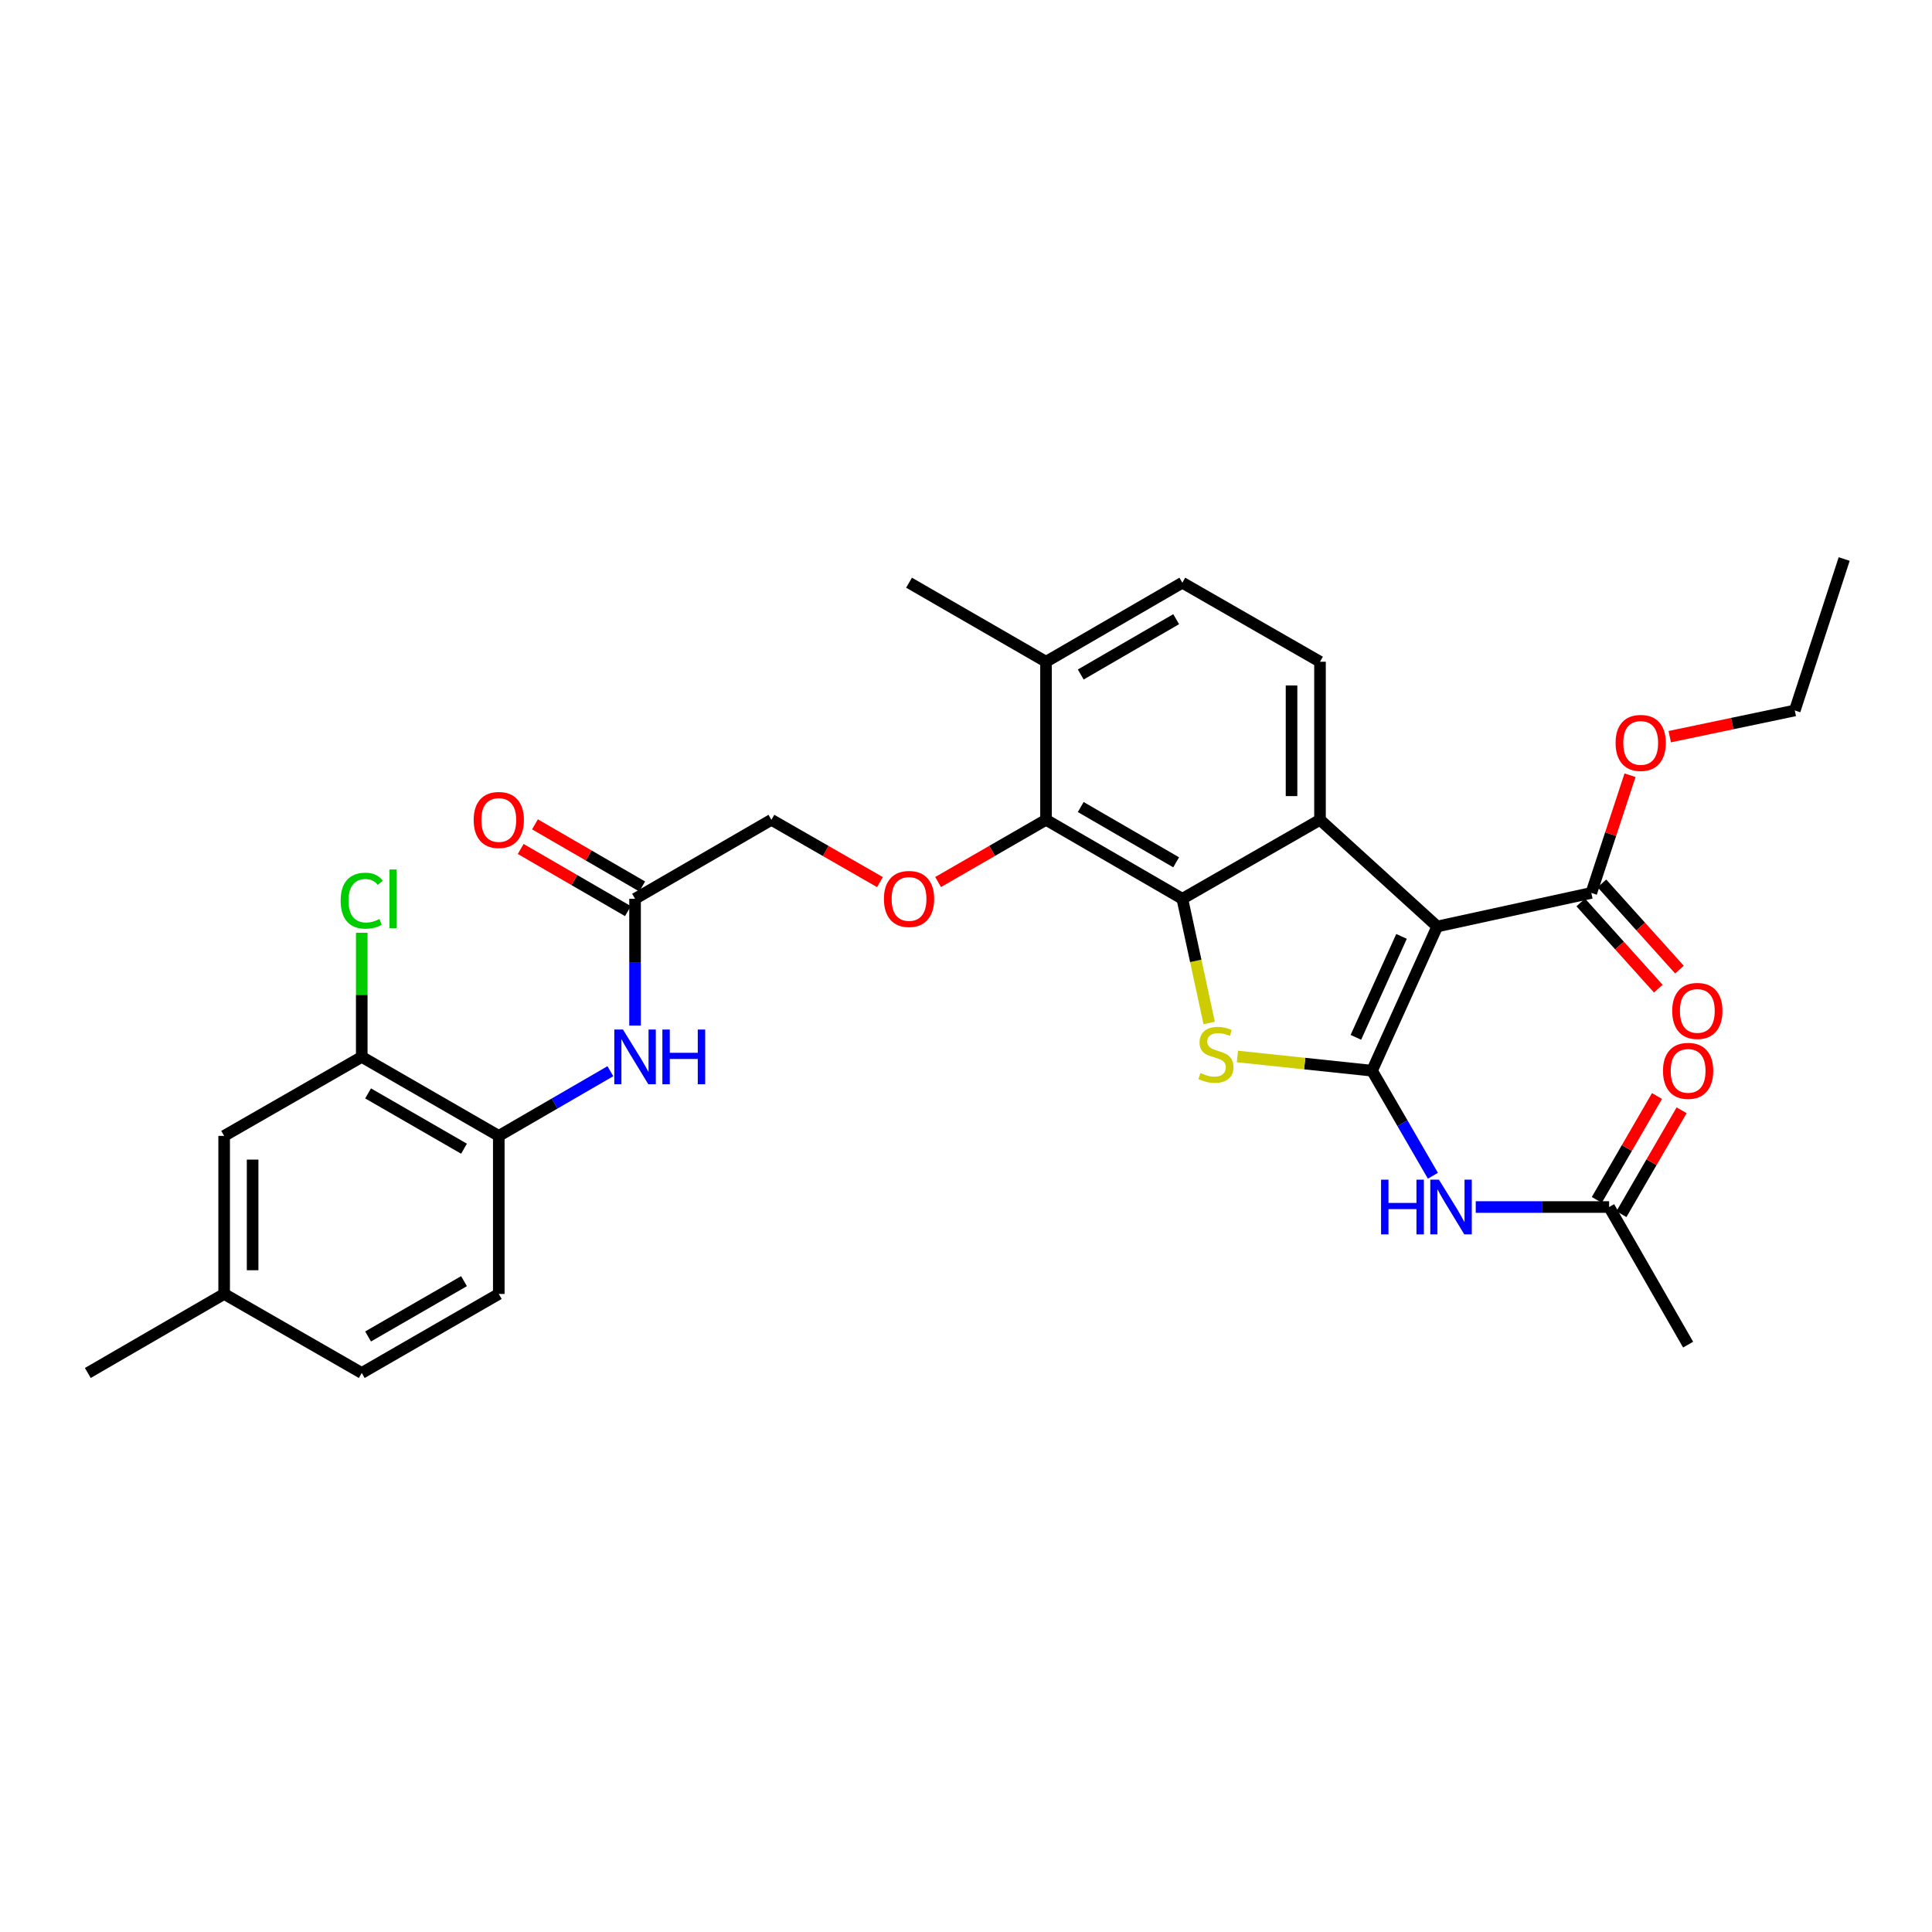 <?xml version='1.0' encoding='iso-8859-1'?>
<svg version='1.1' baseProfile='full'
              xmlns='http://www.w3.org/2000/svg'
                      xmlns:rdkit='http://www.rdkit.org/xml'
                      xmlns:xlink='http://www.w3.org/1999/xlink'
                  xml:space='preserve'
width='1000px' height='1000px' viewBox='0 0 1000 1000'>
<!-- END OF HEADER -->
<rect style='opacity:1.0;fill:#FFFFFF;stroke:none' width='1000' height='1000' x='0' y='0'> </rect>
<path class='bond-0' d='M 710.161,554.191 L 743.91,479.549' style='fill:none;fill-rule:evenodd;stroke:#000000;stroke-width:6px;stroke-linecap:butt;stroke-linejoin:miter;stroke-opacity:1' />
<path class='bond-0' d='M 701.801,536.926 L 725.425,484.677' style='fill:none;fill-rule:evenodd;stroke:#000000;stroke-width:6px;stroke-linecap:butt;stroke-linejoin:miter;stroke-opacity:1' />
<path class='bond-1' d='M 710.161,554.191 L 675.319,550.514' style='fill:none;fill-rule:evenodd;stroke:#000000;stroke-width:6px;stroke-linecap:butt;stroke-linejoin:miter;stroke-opacity:1' />
<path class='bond-1' d='M 675.319,550.514 L 640.476,546.837' style='fill:none;fill-rule:evenodd;stroke:#CCCC00;stroke-width:6px;stroke-linecap:butt;stroke-linejoin:miter;stroke-opacity:1' />
<path class='bond-4' d='M 710.161,554.191 L 725.914,581.375' style='fill:none;fill-rule:evenodd;stroke:#000000;stroke-width:6px;stroke-linecap:butt;stroke-linejoin:miter;stroke-opacity:1' />
<path class='bond-4' d='M 725.914,581.375 L 741.667,608.559' style='fill:none;fill-rule:evenodd;stroke:#0000FF;stroke-width:6px;stroke-linecap:butt;stroke-linejoin:miter;stroke-opacity:1' />
<path class='bond-3' d='M 743.91,479.549 L 683.229,424.335' style='fill:none;fill-rule:evenodd;stroke:#000000;stroke-width:6px;stroke-linecap:butt;stroke-linejoin:miter;stroke-opacity:1' />
<path class='bond-6' d='M 743.91,479.549 L 823.666,462.176' style='fill:none;fill-rule:evenodd;stroke:#000000;stroke-width:6px;stroke-linecap:butt;stroke-linejoin:miter;stroke-opacity:1' />
<path class='bond-2' d='M 625.868,529.486 L 618.922,497.349' style='fill:none;fill-rule:evenodd;stroke:#CCCC00;stroke-width:6px;stroke-linecap:butt;stroke-linejoin:miter;stroke-opacity:1' />
<path class='bond-2' d='M 618.922,497.349 L 611.975,465.212' style='fill:none;fill-rule:evenodd;stroke:#000000;stroke-width:6px;stroke-linecap:butt;stroke-linejoin:miter;stroke-opacity:1' />
<path class='bond-5' d='M 611.975,465.212 L 541.417,424.335' style='fill:none;fill-rule:evenodd;stroke:#000000;stroke-width:6px;stroke-linecap:butt;stroke-linejoin:miter;stroke-opacity:1' />
<path class='bond-5' d='M 608.775,446.334 L 559.385,417.721' style='fill:none;fill-rule:evenodd;stroke:#000000;stroke-width:6px;stroke-linecap:butt;stroke-linejoin:miter;stroke-opacity:1' />
<path class='bond-31' d='M 611.975,465.212 L 683.229,424.335' style='fill:none;fill-rule:evenodd;stroke:#000000;stroke-width:6px;stroke-linecap:butt;stroke-linejoin:miter;stroke-opacity:1' />
<path class='bond-9' d='M 683.229,424.335 L 683.229,342.516' style='fill:none;fill-rule:evenodd;stroke:#000000;stroke-width:6px;stroke-linecap:butt;stroke-linejoin:miter;stroke-opacity:1' />
<path class='bond-9' d='M 668.499,412.062 L 668.499,354.789' style='fill:none;fill-rule:evenodd;stroke:#000000;stroke-width:6px;stroke-linecap:butt;stroke-linejoin:miter;stroke-opacity:1' />
<path class='bond-11' d='M 763.84,624.758 L 798.356,624.758' style='fill:none;fill-rule:evenodd;stroke:#0000FF;stroke-width:6px;stroke-linecap:butt;stroke-linejoin:miter;stroke-opacity:1' />
<path class='bond-11' d='M 798.356,624.758 L 832.873,624.758' style='fill:none;fill-rule:evenodd;stroke:#000000;stroke-width:6px;stroke-linecap:butt;stroke-linejoin:miter;stroke-opacity:1' />
<path class='bond-8' d='M 541.417,424.335 L 513.489,440.436' style='fill:none;fill-rule:evenodd;stroke:#000000;stroke-width:6px;stroke-linecap:butt;stroke-linejoin:miter;stroke-opacity:1' />
<path class='bond-8' d='M 513.489,440.436 L 485.561,456.537' style='fill:none;fill-rule:evenodd;stroke:#FF0000;stroke-width:6px;stroke-linecap:butt;stroke-linejoin:miter;stroke-opacity:1' />
<path class='bond-14' d='M 541.417,424.335 L 541.417,342.516' style='fill:none;fill-rule:evenodd;stroke:#000000;stroke-width:6px;stroke-linecap:butt;stroke-linejoin:miter;stroke-opacity:1' />
<path class='bond-15' d='M 818.191,467.102 L 838.262,489.412' style='fill:none;fill-rule:evenodd;stroke:#000000;stroke-width:6px;stroke-linecap:butt;stroke-linejoin:miter;stroke-opacity:1' />
<path class='bond-15' d='M 838.262,489.412 L 858.333,511.722' style='fill:none;fill-rule:evenodd;stroke:#FF0000;stroke-width:6px;stroke-linecap:butt;stroke-linejoin:miter;stroke-opacity:1' />
<path class='bond-15' d='M 829.142,457.25 L 849.213,479.56' style='fill:none;fill-rule:evenodd;stroke:#000000;stroke-width:6px;stroke-linecap:butt;stroke-linejoin:miter;stroke-opacity:1' />
<path class='bond-15' d='M 849.213,479.56 L 869.284,501.871' style='fill:none;fill-rule:evenodd;stroke:#FF0000;stroke-width:6px;stroke-linecap:butt;stroke-linejoin:miter;stroke-opacity:1' />
<path class='bond-23' d='M 823.666,462.176 L 833.682,431.715' style='fill:none;fill-rule:evenodd;stroke:#000000;stroke-width:6px;stroke-linecap:butt;stroke-linejoin:miter;stroke-opacity:1' />
<path class='bond-23' d='M 833.682,431.715 L 843.698,401.254' style='fill:none;fill-rule:evenodd;stroke:#FF0000;stroke-width:6px;stroke-linecap:butt;stroke-linejoin:miter;stroke-opacity:1' />
<path class='bond-7' d='M 328.703,530.841 L 328.703,498.027' style='fill:none;fill-rule:evenodd;stroke:#0000FF;stroke-width:6px;stroke-linecap:butt;stroke-linejoin:miter;stroke-opacity:1' />
<path class='bond-7' d='M 328.703,498.027 L 328.703,465.212' style='fill:none;fill-rule:evenodd;stroke:#000000;stroke-width:6px;stroke-linecap:butt;stroke-linejoin:miter;stroke-opacity:1' />
<path class='bond-10' d='M 315.924,554.455 L 287.047,571.198' style='fill:none;fill-rule:evenodd;stroke:#0000FF;stroke-width:6px;stroke-linecap:butt;stroke-linejoin:miter;stroke-opacity:1' />
<path class='bond-10' d='M 287.047,571.198 L 258.169,587.94' style='fill:none;fill-rule:evenodd;stroke:#000000;stroke-width:6px;stroke-linecap:butt;stroke-linejoin:miter;stroke-opacity:1' />
<path class='bond-21' d='M 455.461,456.574 L 427.369,440.455' style='fill:none;fill-rule:evenodd;stroke:#FF0000;stroke-width:6px;stroke-linecap:butt;stroke-linejoin:miter;stroke-opacity:1' />
<path class='bond-21' d='M 427.369,440.455 L 399.277,424.335' style='fill:none;fill-rule:evenodd;stroke:#000000;stroke-width:6px;stroke-linecap:butt;stroke-linejoin:miter;stroke-opacity:1' />
<path class='bond-17' d='M 683.229,342.516 L 611.975,301.607' style='fill:none;fill-rule:evenodd;stroke:#000000;stroke-width:6px;stroke-linecap:butt;stroke-linejoin:miter;stroke-opacity:1' />
<path class='bond-13' d='M 258.169,587.94 L 187.242,547.047' style='fill:none;fill-rule:evenodd;stroke:#000000;stroke-width:6px;stroke-linecap:butt;stroke-linejoin:miter;stroke-opacity:1' />
<path class='bond-13' d='M 240.172,594.567 L 190.524,565.942' style='fill:none;fill-rule:evenodd;stroke:#000000;stroke-width:6px;stroke-linecap:butt;stroke-linejoin:miter;stroke-opacity:1' />
<path class='bond-20' d='M 258.169,587.94 L 258.169,669.743' style='fill:none;fill-rule:evenodd;stroke:#000000;stroke-width:6px;stroke-linecap:butt;stroke-linejoin:miter;stroke-opacity:1' />
<path class='bond-18' d='M 839.245,628.451 L 854.824,601.567' style='fill:none;fill-rule:evenodd;stroke:#000000;stroke-width:6px;stroke-linecap:butt;stroke-linejoin:miter;stroke-opacity:1' />
<path class='bond-18' d='M 854.824,601.567 L 870.403,574.683' style='fill:none;fill-rule:evenodd;stroke:#FF0000;stroke-width:6px;stroke-linecap:butt;stroke-linejoin:miter;stroke-opacity:1' />
<path class='bond-18' d='M 826.5,621.065 L 842.079,594.181' style='fill:none;fill-rule:evenodd;stroke:#000000;stroke-width:6px;stroke-linecap:butt;stroke-linejoin:miter;stroke-opacity:1' />
<path class='bond-18' d='M 842.079,594.181 L 857.658,567.297' style='fill:none;fill-rule:evenodd;stroke:#FF0000;stroke-width:6px;stroke-linecap:butt;stroke-linejoin:miter;stroke-opacity:1' />
<path class='bond-26' d='M 832.873,624.758 L 873.766,695.979' style='fill:none;fill-rule:evenodd;stroke:#000000;stroke-width:6px;stroke-linecap:butt;stroke-linejoin:miter;stroke-opacity:1' />
<path class='bond-12' d='M 328.703,465.212 L 399.277,424.335' style='fill:none;fill-rule:evenodd;stroke:#000000;stroke-width:6px;stroke-linecap:butt;stroke-linejoin:miter;stroke-opacity:1' />
<path class='bond-19' d='M 332.396,458.839 L 304.648,442.759' style='fill:none;fill-rule:evenodd;stroke:#000000;stroke-width:6px;stroke-linecap:butt;stroke-linejoin:miter;stroke-opacity:1' />
<path class='bond-19' d='M 304.648,442.759 L 276.9,426.678' style='fill:none;fill-rule:evenodd;stroke:#FF0000;stroke-width:6px;stroke-linecap:butt;stroke-linejoin:miter;stroke-opacity:1' />
<path class='bond-19' d='M 325.01,471.584 L 297.262,455.503' style='fill:none;fill-rule:evenodd;stroke:#000000;stroke-width:6px;stroke-linecap:butt;stroke-linejoin:miter;stroke-opacity:1' />
<path class='bond-19' d='M 297.262,455.503 L 269.514,439.423' style='fill:none;fill-rule:evenodd;stroke:#FF0000;stroke-width:6px;stroke-linecap:butt;stroke-linejoin:miter;stroke-opacity:1' />
<path class='bond-16' d='M 187.242,547.047 L 116.021,587.94' style='fill:none;fill-rule:evenodd;stroke:#000000;stroke-width:6px;stroke-linecap:butt;stroke-linejoin:miter;stroke-opacity:1' />
<path class='bond-22' d='M 187.242,547.047 L 187.242,514.922' style='fill:none;fill-rule:evenodd;stroke:#000000;stroke-width:6px;stroke-linecap:butt;stroke-linejoin:miter;stroke-opacity:1' />
<path class='bond-22' d='M 187.242,514.922 L 187.242,482.798' style='fill:none;fill-rule:evenodd;stroke:#00CC00;stroke-width:6px;stroke-linecap:butt;stroke-linejoin:miter;stroke-opacity:1' />
<path class='bond-27' d='M 541.417,342.516 L 470.515,301.607' style='fill:none;fill-rule:evenodd;stroke:#000000;stroke-width:6px;stroke-linecap:butt;stroke-linejoin:miter;stroke-opacity:1' />
<path class='bond-32' d='M 541.417,342.516 L 611.975,301.607' style='fill:none;fill-rule:evenodd;stroke:#000000;stroke-width:6px;stroke-linecap:butt;stroke-linejoin:miter;stroke-opacity:1' />
<path class='bond-32' d='M 559.389,349.123 L 608.78,320.487' style='fill:none;fill-rule:evenodd;stroke:#000000;stroke-width:6px;stroke-linecap:butt;stroke-linejoin:miter;stroke-opacity:1' />
<path class='bond-33' d='M 116.021,587.94 L 116.021,669.743' style='fill:none;fill-rule:evenodd;stroke:#000000;stroke-width:6px;stroke-linecap:butt;stroke-linejoin:miter;stroke-opacity:1' />
<path class='bond-33' d='M 130.751,600.21 L 130.751,657.472' style='fill:none;fill-rule:evenodd;stroke:#000000;stroke-width:6px;stroke-linecap:butt;stroke-linejoin:miter;stroke-opacity:1' />
<path class='bond-25' d='M 258.169,669.743 L 187.242,710.652' style='fill:none;fill-rule:evenodd;stroke:#000000;stroke-width:6px;stroke-linecap:butt;stroke-linejoin:miter;stroke-opacity:1' />
<path class='bond-25' d='M 240.17,663.119 L 190.521,691.756' style='fill:none;fill-rule:evenodd;stroke:#000000;stroke-width:6px;stroke-linecap:butt;stroke-linejoin:miter;stroke-opacity:1' />
<path class='bond-28' d='M 864.261,381.298 L 896.62,374.518' style='fill:none;fill-rule:evenodd;stroke:#FF0000;stroke-width:6px;stroke-linecap:butt;stroke-linejoin:miter;stroke-opacity:1' />
<path class='bond-28' d='M 896.62,374.518 L 928.98,367.738' style='fill:none;fill-rule:evenodd;stroke:#000000;stroke-width:6px;stroke-linecap:butt;stroke-linejoin:miter;stroke-opacity:1' />
<path class='bond-24' d='M 116.021,669.743 L 187.242,710.652' style='fill:none;fill-rule:evenodd;stroke:#000000;stroke-width:6px;stroke-linecap:butt;stroke-linejoin:miter;stroke-opacity:1' />
<path class='bond-29' d='M 116.021,669.743 L 45.455,710.652' style='fill:none;fill-rule:evenodd;stroke:#000000;stroke-width:6px;stroke-linecap:butt;stroke-linejoin:miter;stroke-opacity:1' />
<path class='bond-30' d='M 928.98,367.738 L 954.545,289.348' style='fill:none;fill-rule:evenodd;stroke:#000000;stroke-width:6px;stroke-linecap:butt;stroke-linejoin:miter;stroke-opacity:1' />
<path  class='atom-2' d='M 621.365 555.384
Q 621.685 555.504, 623.005 556.064
Q 624.325 556.624, 625.765 556.984
Q 627.245 557.304, 628.685 557.304
Q 631.365 557.304, 632.925 556.024
Q 634.485 554.704, 634.485 552.424
Q 634.485 550.864, 633.685 549.904
Q 632.925 548.944, 631.725 548.424
Q 630.525 547.904, 628.525 547.304
Q 626.005 546.544, 624.485 545.824
Q 623.005 545.104, 621.925 543.584
Q 620.885 542.064, 620.885 539.504
Q 620.885 535.944, 623.285 533.744
Q 625.725 531.544, 630.525 531.544
Q 633.805 531.544, 637.525 533.104
L 636.605 536.184
Q 633.205 534.784, 630.645 534.784
Q 627.885 534.784, 626.365 535.944
Q 624.845 537.064, 624.885 539.024
Q 624.885 540.544, 625.645 541.464
Q 626.445 542.384, 627.565 542.904
Q 628.725 543.424, 630.645 544.024
Q 633.205 544.824, 634.725 545.624
Q 636.245 546.424, 637.325 548.064
Q 638.445 549.664, 638.445 552.424
Q 638.445 556.344, 635.805 558.464
Q 633.205 560.544, 628.845 560.544
Q 626.325 560.544, 624.405 559.984
Q 622.525 559.464, 620.285 558.544
L 621.365 555.384
' fill='#CCCC00'/>
<path  class='atom-5' d='M 714.834 610.598
L 718.674 610.598
L 718.674 622.638
L 733.154 622.638
L 733.154 610.598
L 736.994 610.598
L 736.994 638.918
L 733.154 638.918
L 733.154 625.838
L 718.674 625.838
L 718.674 638.918
L 714.834 638.918
L 714.834 610.598
' fill='#0000FF'/>
<path  class='atom-5' d='M 744.794 610.598
L 754.074 625.598
Q 754.994 627.078, 756.474 629.758
Q 757.954 632.438, 758.034 632.598
L 758.034 610.598
L 761.794 610.598
L 761.794 638.918
L 757.914 638.918
L 747.954 622.518
Q 746.794 620.598, 745.554 618.398
Q 744.354 616.198, 743.994 615.518
L 743.994 638.918
L 740.314 638.918
L 740.314 610.598
L 744.794 610.598
' fill='#0000FF'/>
<path  class='atom-8' d='M 322.443 532.887
L 331.723 547.887
Q 332.643 549.367, 334.123 552.047
Q 335.603 554.727, 335.683 554.887
L 335.683 532.887
L 339.443 532.887
L 339.443 561.207
L 335.563 561.207
L 325.603 544.807
Q 324.443 542.887, 323.203 540.687
Q 322.003 538.487, 321.643 537.807
L 321.643 561.207
L 317.963 561.207
L 317.963 532.887
L 322.443 532.887
' fill='#0000FF'/>
<path  class='atom-8' d='M 342.843 532.887
L 346.683 532.887
L 346.683 544.927
L 361.163 544.927
L 361.163 532.887
L 365.003 532.887
L 365.003 561.207
L 361.163 561.207
L 361.163 548.127
L 346.683 548.127
L 346.683 561.207
L 342.843 561.207
L 342.843 532.887
' fill='#0000FF'/>
<path  class='atom-9' d='M 457.515 465.292
Q 457.515 458.492, 460.875 454.692
Q 464.235 450.892, 470.515 450.892
Q 476.795 450.892, 480.155 454.692
Q 483.515 458.492, 483.515 465.292
Q 483.515 472.172, 480.115 476.092
Q 476.715 479.972, 470.515 479.972
Q 464.275 479.972, 460.875 476.092
Q 457.515 472.212, 457.515 465.292
M 470.515 476.772
Q 474.835 476.772, 477.155 473.892
Q 479.515 470.972, 479.515 465.292
Q 479.515 459.732, 477.155 456.932
Q 474.835 454.092, 470.515 454.092
Q 466.195 454.092, 463.835 456.892
Q 461.515 459.692, 461.515 465.292
Q 461.515 471.012, 463.835 473.892
Q 466.195 476.772, 470.515 476.772
' fill='#FF0000'/>
<path  class='atom-16' d='M 865.537 523.248
Q 865.537 516.448, 868.897 512.648
Q 872.257 508.848, 878.537 508.848
Q 884.817 508.848, 888.177 512.648
Q 891.537 516.448, 891.537 523.248
Q 891.537 530.128, 888.137 534.048
Q 884.737 537.928, 878.537 537.928
Q 872.297 537.928, 868.897 534.048
Q 865.537 530.168, 865.537 523.248
M 878.537 534.728
Q 882.857 534.728, 885.177 531.848
Q 887.537 528.928, 887.537 523.248
Q 887.537 517.688, 885.177 514.888
Q 882.857 512.048, 878.537 512.048
Q 874.217 512.048, 871.857 514.848
Q 869.537 517.648, 869.537 523.248
Q 869.537 528.968, 871.857 531.848
Q 874.217 534.728, 878.537 534.728
' fill='#FF0000'/>
<path  class='atom-19' d='M 860.766 554.271
Q 860.766 547.471, 864.126 543.671
Q 867.486 539.871, 873.766 539.871
Q 880.046 539.871, 883.406 543.671
Q 886.766 547.471, 886.766 554.271
Q 886.766 561.151, 883.366 565.071
Q 879.966 568.951, 873.766 568.951
Q 867.526 568.951, 864.126 565.071
Q 860.766 561.191, 860.766 554.271
M 873.766 565.751
Q 878.086 565.751, 880.406 562.871
Q 882.766 559.951, 882.766 554.271
Q 882.766 548.711, 880.406 545.911
Q 878.086 543.071, 873.766 543.071
Q 869.446 543.071, 867.086 545.871
Q 864.766 548.671, 864.766 554.271
Q 864.766 559.991, 867.086 562.871
Q 869.446 565.751, 873.766 565.751
' fill='#FF0000'/>
<path  class='atom-20' d='M 245.169 424.415
Q 245.169 417.615, 248.529 413.815
Q 251.889 410.015, 258.169 410.015
Q 264.449 410.015, 267.809 413.815
Q 271.169 417.615, 271.169 424.415
Q 271.169 431.295, 267.769 435.215
Q 264.369 439.095, 258.169 439.095
Q 251.929 439.095, 248.529 435.215
Q 245.169 431.335, 245.169 424.415
M 258.169 435.895
Q 262.489 435.895, 264.809 433.015
Q 267.169 430.095, 267.169 424.415
Q 267.169 418.855, 264.809 416.055
Q 262.489 413.215, 258.169 413.215
Q 253.849 413.215, 251.489 416.015
Q 249.169 418.815, 249.169 424.415
Q 249.169 430.135, 251.489 433.015
Q 253.849 435.895, 258.169 435.895
' fill='#FF0000'/>
<path  class='atom-23' d='M 176.322 466.192
Q 176.322 459.152, 179.602 455.472
Q 182.922 451.752, 189.202 451.752
Q 195.042 451.752, 198.162 455.872
L 195.522 458.032
Q 193.242 455.032, 189.202 455.032
Q 184.922 455.032, 182.642 457.912
Q 180.402 460.752, 180.402 466.192
Q 180.402 471.792, 182.722 474.672
Q 185.082 477.552, 189.642 477.552
Q 192.762 477.552, 196.402 475.672
L 197.522 478.672
Q 196.042 479.632, 193.802 480.192
Q 191.562 480.752, 189.082 480.752
Q 182.922 480.752, 179.602 476.992
Q 176.322 473.232, 176.322 466.192
' fill='#00CC00'/>
<path  class='atom-23' d='M 201.602 450.032
L 205.282 450.032
L 205.282 480.392
L 201.602 480.392
L 201.602 450.032
' fill='#00CC00'/>
<path  class='atom-24' d='M 836.224 384.529
Q 836.224 377.729, 839.584 373.929
Q 842.944 370.129, 849.224 370.129
Q 855.504 370.129, 858.864 373.929
Q 862.224 377.729, 862.224 384.529
Q 862.224 391.409, 858.824 395.329
Q 855.424 399.209, 849.224 399.209
Q 842.984 399.209, 839.584 395.329
Q 836.224 391.449, 836.224 384.529
M 849.224 396.009
Q 853.544 396.009, 855.864 393.129
Q 858.224 390.209, 858.224 384.529
Q 858.224 378.969, 855.864 376.169
Q 853.544 373.329, 849.224 373.329
Q 844.904 373.329, 842.544 376.129
Q 840.224 378.929, 840.224 384.529
Q 840.224 390.249, 842.544 393.129
Q 844.904 396.009, 849.224 396.009
' fill='#FF0000'/>
</svg>
